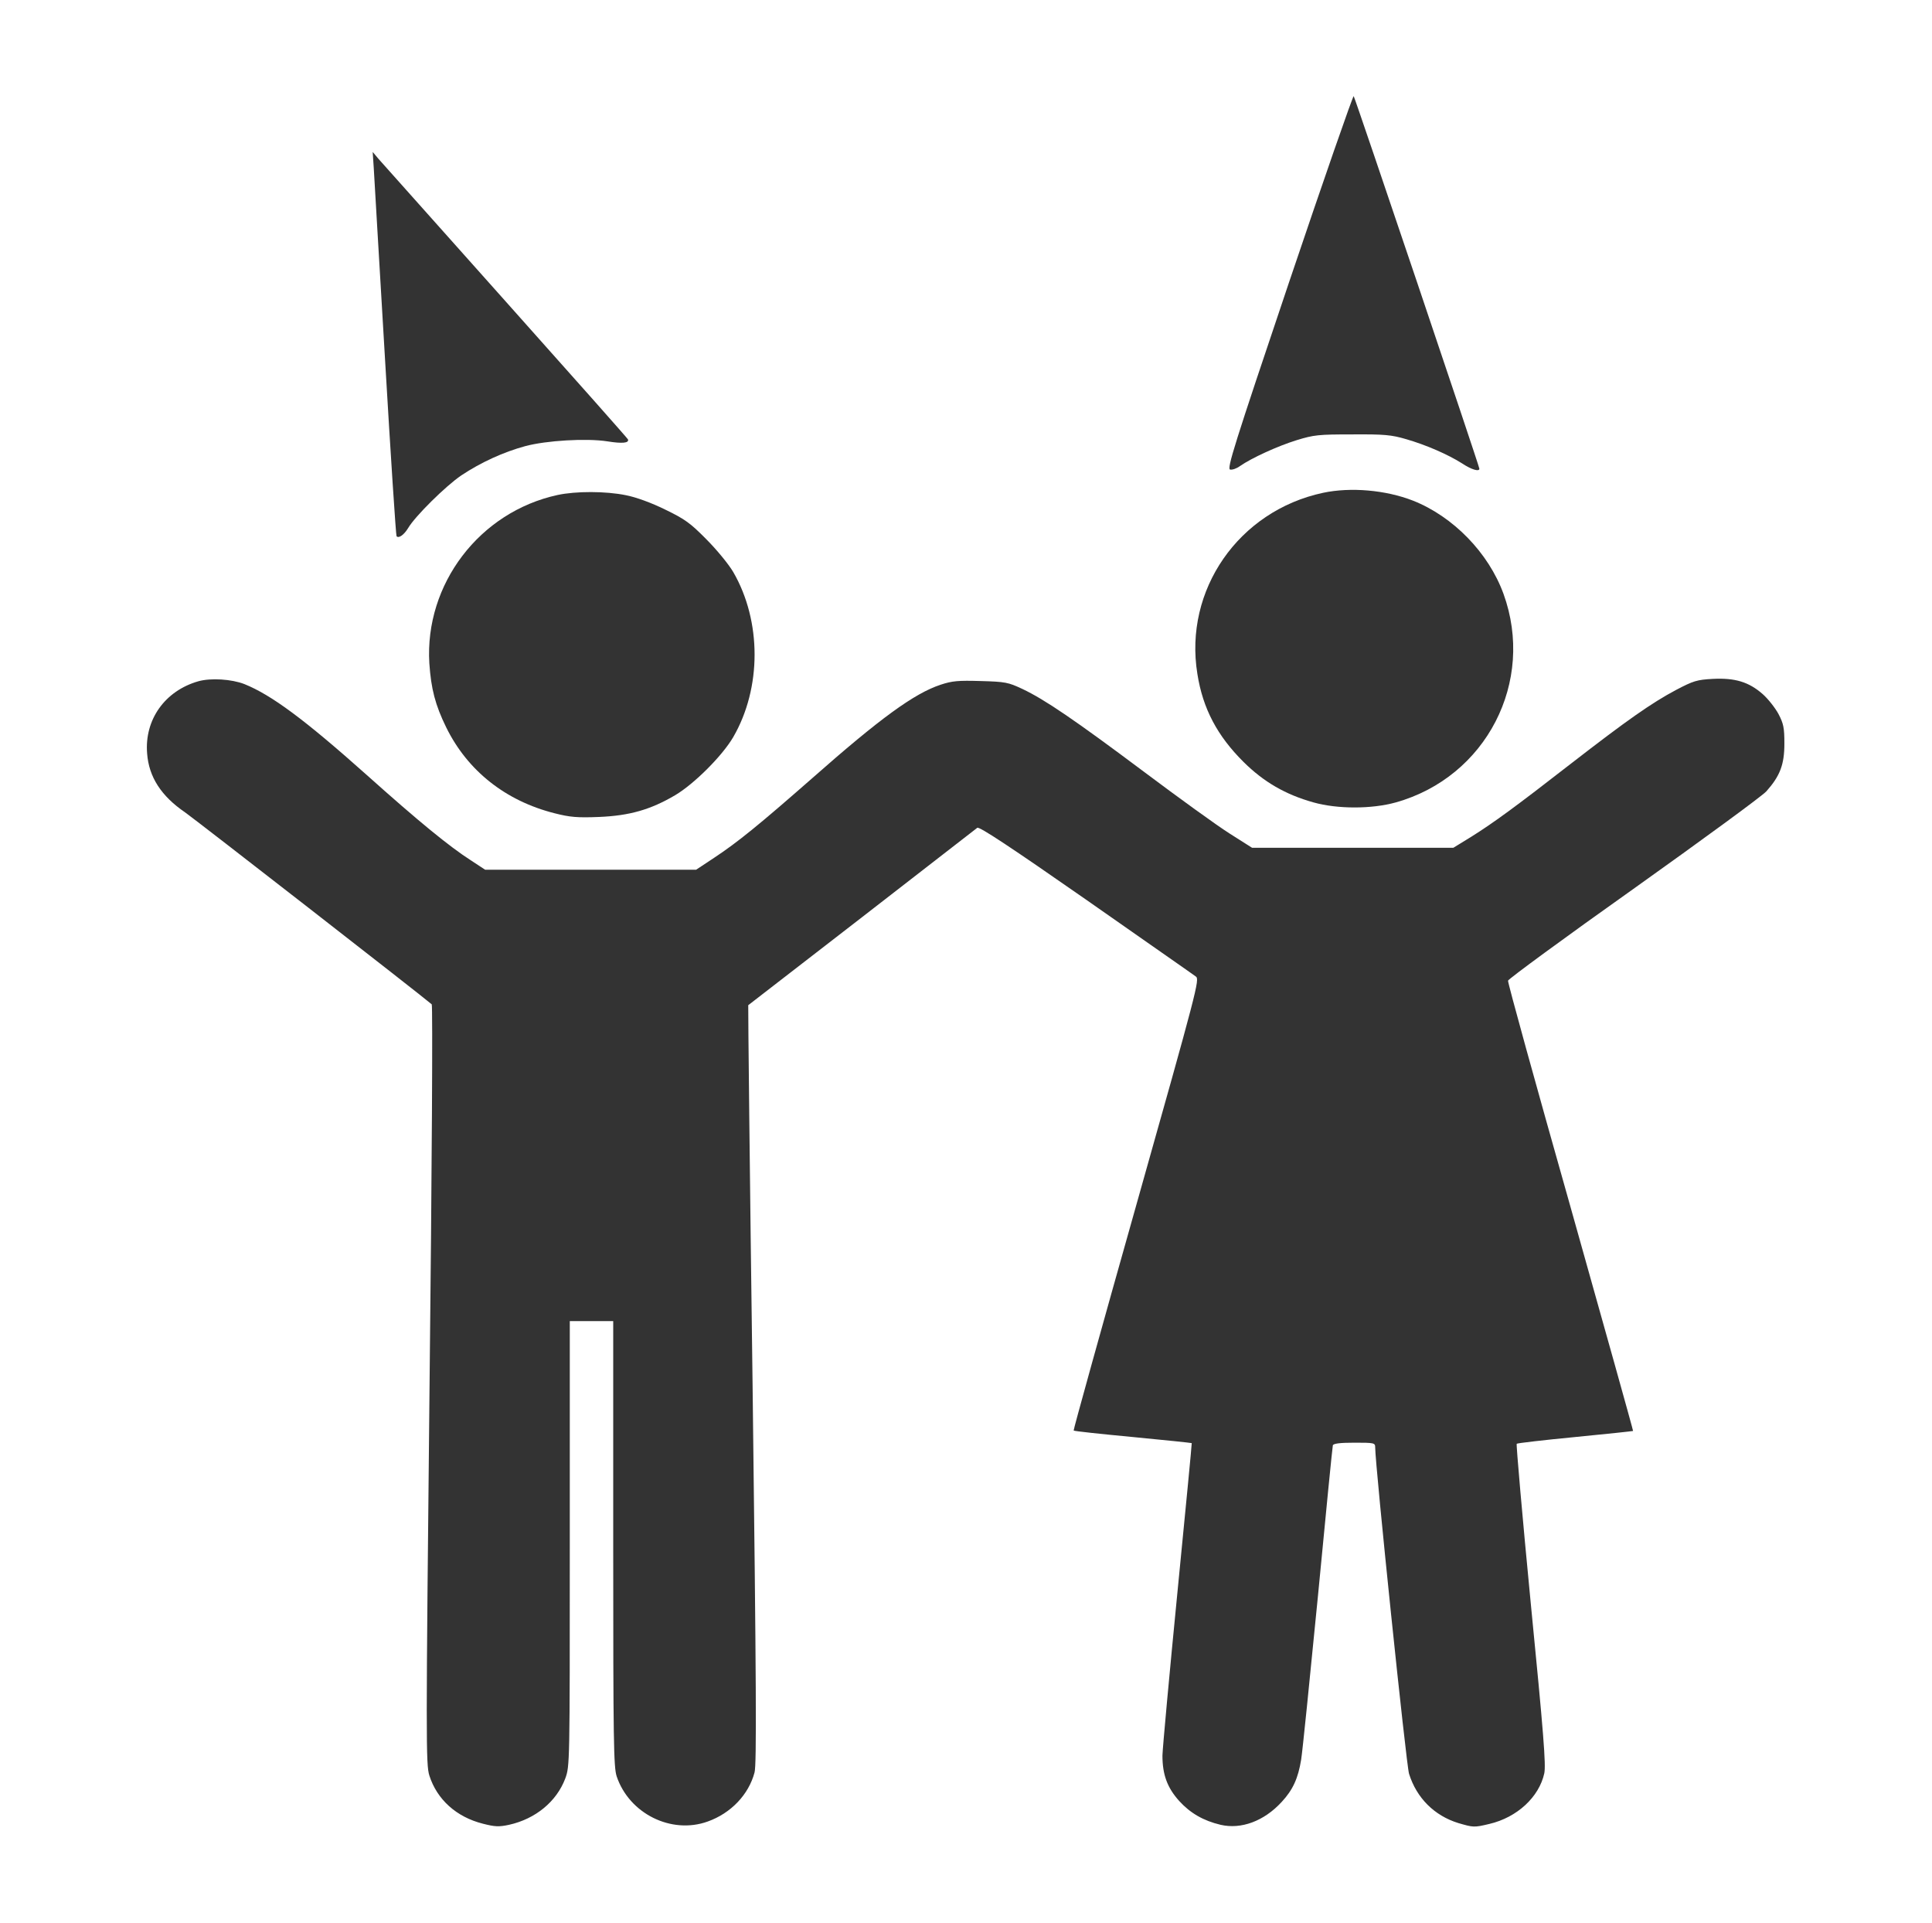 <?xml version="1.0" encoding="UTF-8"?> <svg xmlns="http://www.w3.org/2000/svg" width="201" height="200" viewBox="0 0 201 200" fill="none"><path d="M134.126 29.311C128.367 46.407 127.622 48.779 127.983 48.847C128.209 48.892 128.661 48.734 128.999 48.485C130.196 47.65 132.906 46.407 134.871 45.798C136.701 45.233 137.175 45.188 140.698 45.188C144.018 45.165 144.763 45.233 146.299 45.685C148.332 46.272 150.636 47.266 152.126 48.214C153.075 48.847 153.91 49.095 153.91 48.756C153.91 48.508 140.969 10.159 140.834 10.001C140.766 9.91 137.74 18.605 134.126 29.311Z" fill="#333333"></path><path d="M38.886 17.499C38.931 18.425 39.473 27.391 40.06 37.419C40.648 47.446 41.19 55.712 41.257 55.78C41.483 56.029 42.025 55.645 42.454 54.944C43.177 53.702 46.361 50.563 47.987 49.456C50.02 48.101 52.392 47.017 54.65 46.407C56.841 45.82 61.019 45.572 63.187 45.91C64.723 46.159 65.468 46.091 65.333 45.707C65.287 45.594 59.574 39.158 52.617 31.366C45.661 23.574 39.699 16.889 39.36 16.505L38.773 15.805L38.886 17.499Z" fill="#333333"></path><path d="M137.649 51.263C128.864 53.138 123.15 61.381 124.572 70.099C125.137 73.712 126.65 76.558 129.383 79.268C131.483 81.346 133.742 82.656 136.655 83.469C139.14 84.169 142.708 84.169 145.215 83.469C154.633 80.827 159.737 70.912 156.417 61.765C154.859 57.496 151.177 53.725 146.999 52.076C144.153 50.969 140.517 50.653 137.649 51.263Z" fill="#333333"></path><path d="M58.015 51.489C49.884 53.251 44.17 60.771 44.667 68.992C44.848 71.657 45.277 73.328 46.429 75.677C48.642 80.172 52.594 83.311 57.699 84.598C59.302 85.005 60.047 85.073 62.329 84.982C65.49 84.847 67.659 84.237 70.233 82.724C72.221 81.549 75.157 78.613 76.286 76.671C79.245 71.567 79.245 64.611 76.286 59.507C75.812 58.694 74.547 57.158 73.485 56.096C71.814 54.402 71.25 53.996 69.194 53.002C67.772 52.302 66.168 51.715 65.106 51.511C63.006 51.082 59.912 51.082 58.015 51.489Z" fill="#333333"></path><path d="M20.637 70.867C17.16 71.86 15.014 74.864 15.307 78.387C15.488 80.827 16.776 82.814 19.26 84.508C20.299 85.231 43.99 103.66 44.916 104.473C45.029 104.563 44.939 121.457 44.69 144.064C44.306 181.216 44.306 183.542 44.668 184.694C45.458 187.178 47.468 189.008 50.246 189.708C51.488 190.024 51.895 190.047 52.956 189.821C55.712 189.211 57.902 187.404 58.806 185.01C59.28 183.7 59.28 183.678 59.28 160.573V137.424H61.539H63.797V160.573C63.797 181.306 63.842 183.813 64.158 184.784C65.468 188.669 69.85 190.837 73.621 189.482C76.038 188.624 77.89 186.681 78.5 184.378C78.726 183.542 78.68 175.254 78.296 143.974C78.003 122.315 77.822 104.586 77.845 104.563C77.958 104.495 101.401 86.337 101.672 86.111C101.875 85.953 105.15 88.121 112.964 93.564C119.017 97.81 124.189 101.401 124.415 101.582C124.821 101.876 124.573 102.824 118.226 125.319C114.59 138.192 111.654 148.762 111.699 148.807C111.745 148.875 114.522 149.168 117.865 149.484C121.208 149.8 123.963 150.094 123.985 150.117C124.008 150.162 123.331 157.141 122.495 165.655C121.659 174.169 120.959 181.803 120.937 182.616C120.937 184.581 121.433 185.959 122.676 187.336C123.827 188.601 125.182 189.392 126.989 189.821C129.135 190.318 131.506 189.437 133.336 187.449C134.51 186.185 135.052 184.988 135.368 183.045C135.504 182.232 136.272 174.621 137.107 166.107C137.92 157.592 138.62 150.501 138.666 150.343C138.733 150.162 139.388 150.072 140.924 150.072C142.957 150.072 143.07 150.094 143.07 150.546C143.07 152.443 146.299 183.587 146.593 184.513C147.383 187.043 149.235 188.872 151.72 189.64C153.278 190.092 153.346 190.114 154.949 189.73C157.84 189.053 160.121 186.93 160.663 184.468C160.844 183.587 160.595 180.358 159.263 166.852C158.382 157.75 157.727 150.252 157.795 150.184C157.863 150.117 160.595 149.8 163.87 149.484C167.145 149.168 169.855 148.875 169.9 148.852C169.923 148.807 166.987 138.327 163.396 125.567C159.782 112.807 156.846 102.192 156.892 102.011C156.937 101.83 162.809 97.517 169.946 92.458C177.082 87.376 183.316 82.814 183.767 82.317C185.19 80.714 185.642 79.539 185.642 77.349C185.642 75.7 185.552 75.271 185.032 74.277C184.693 73.645 183.948 72.696 183.383 72.199C181.938 70.934 180.515 70.505 178.212 70.618C176.54 70.709 176.179 70.822 174.372 71.77C171.82 73.125 169.223 74.954 163.509 79.381C157.614 83.966 155.378 85.592 153.075 87.037L151.2 88.189H140.743H130.264L127.915 86.699C126.628 85.886 122.63 82.995 119.017 80.284C111.835 74.909 108.696 72.764 106.347 71.657C104.901 70.98 104.585 70.912 102.033 70.844C99.707 70.776 99.075 70.822 97.855 71.228C95.122 72.131 91.576 74.706 84.462 80.985C78.974 85.795 76.761 87.602 74.299 89.228L72.424 90.47H61.448H50.472L48.959 89.477C46.745 88.054 43.538 85.434 38.163 80.623C31.659 74.819 28.226 72.29 25.425 71.16C24.093 70.641 21.925 70.505 20.637 70.867Z" fill="#333333"></path></svg> 
